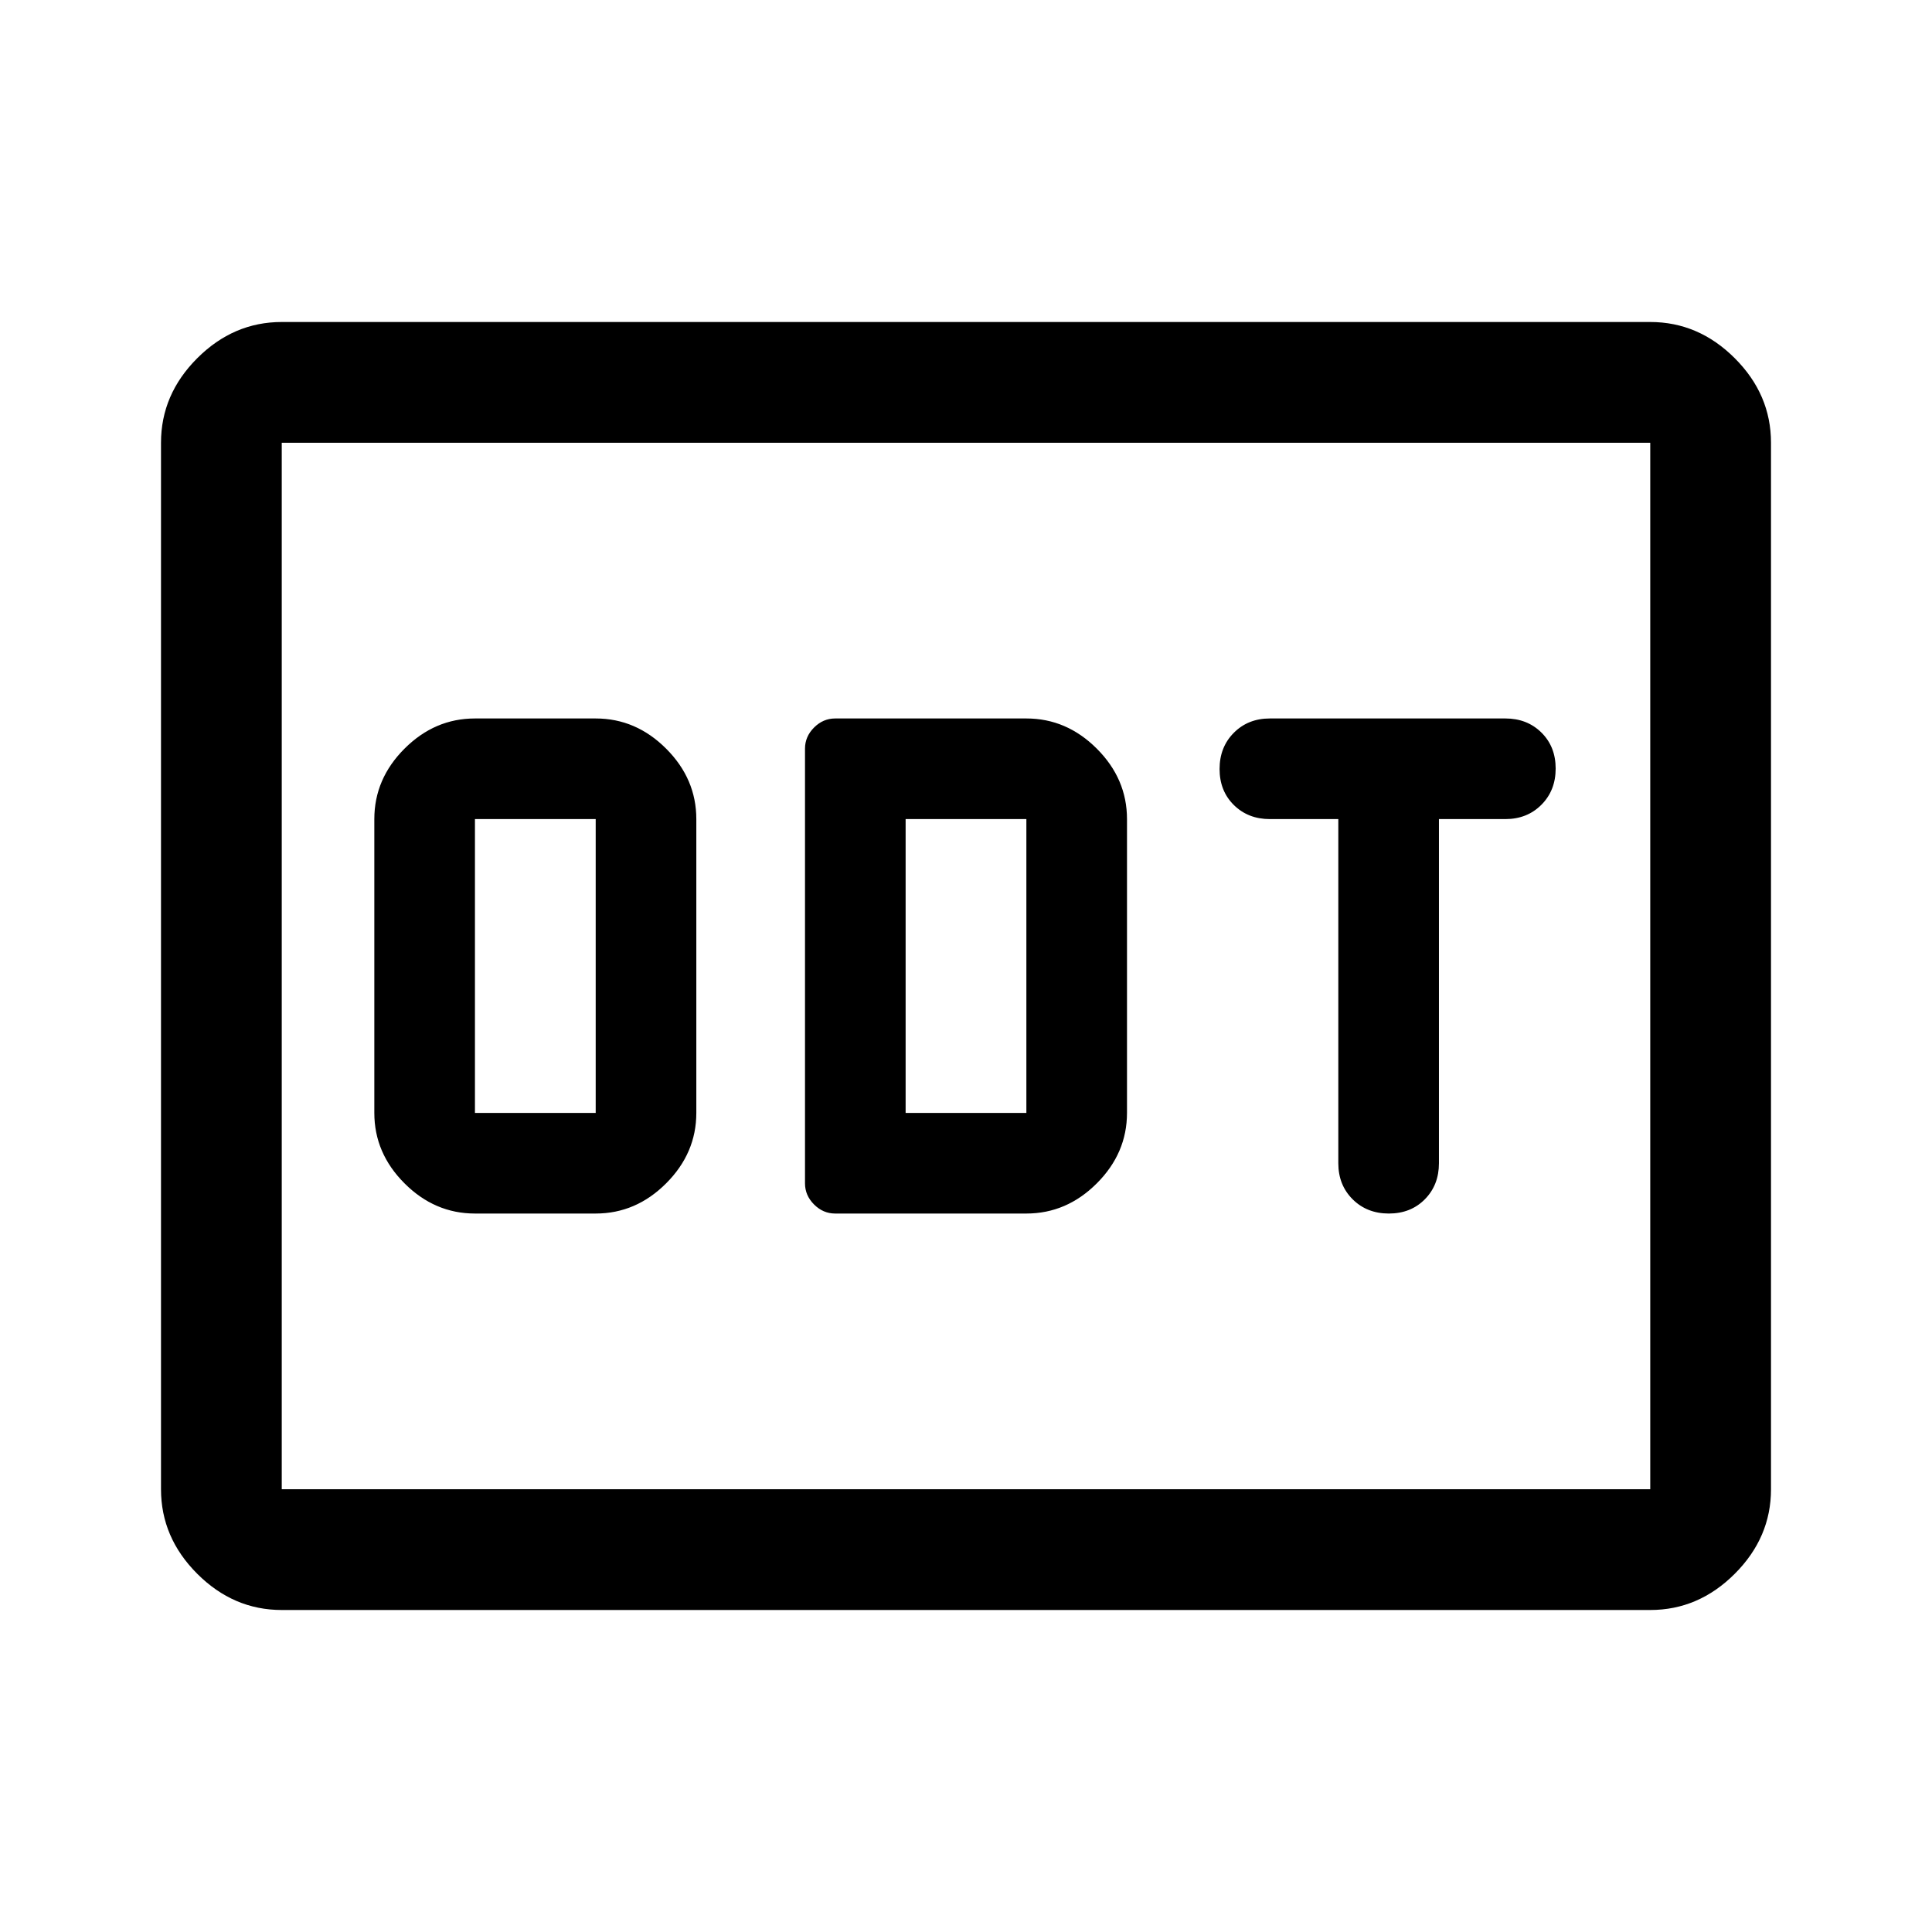 <svg xmlns="http://www.w3.org/2000/svg" width="48" height="48" viewBox="0 -960 960 960"><path d="M236-357h60q20 0 35-15t15-35v-146q0-20-15-35t-35-15h-60q-20 0-35 15t-15 35v146q0 20 15 35t35 15Zm0-50v-146h60v146h-60Zm179 50h95q20 0 35-15t15-35v-146q0-20-15-35t-35-15h-95q-6 0-10.5 4.5T400-588v216q0 6 4.5 10.5T415-357Zm35-50v-146h60v146h-60Zm240.116 50Q701-357 708-364.083q7-7.084 7-17.917v-171h33q10.833 0 17.917-7.116 7.083-7.117 7.083-18Q773-589 765.917-596q-7.084-7-17.917-7H631q-10.833 0-17.917 7.116-7.083 7.117-7.083 18Q606-567 613.083-560q7.084 7 17.917 7h34v171q0 10.833 7.116 17.917 7.117 7.083 18 7.083ZM140-160q-24 0-42-18t-18-42v-520q0-24 18-42t42-18h680q24 0 42 18t18 42v520q0 24-18 42t-42 18H140Zm0-60h680v-520H140v520Zm0 0v-520 520Z"/></svg>